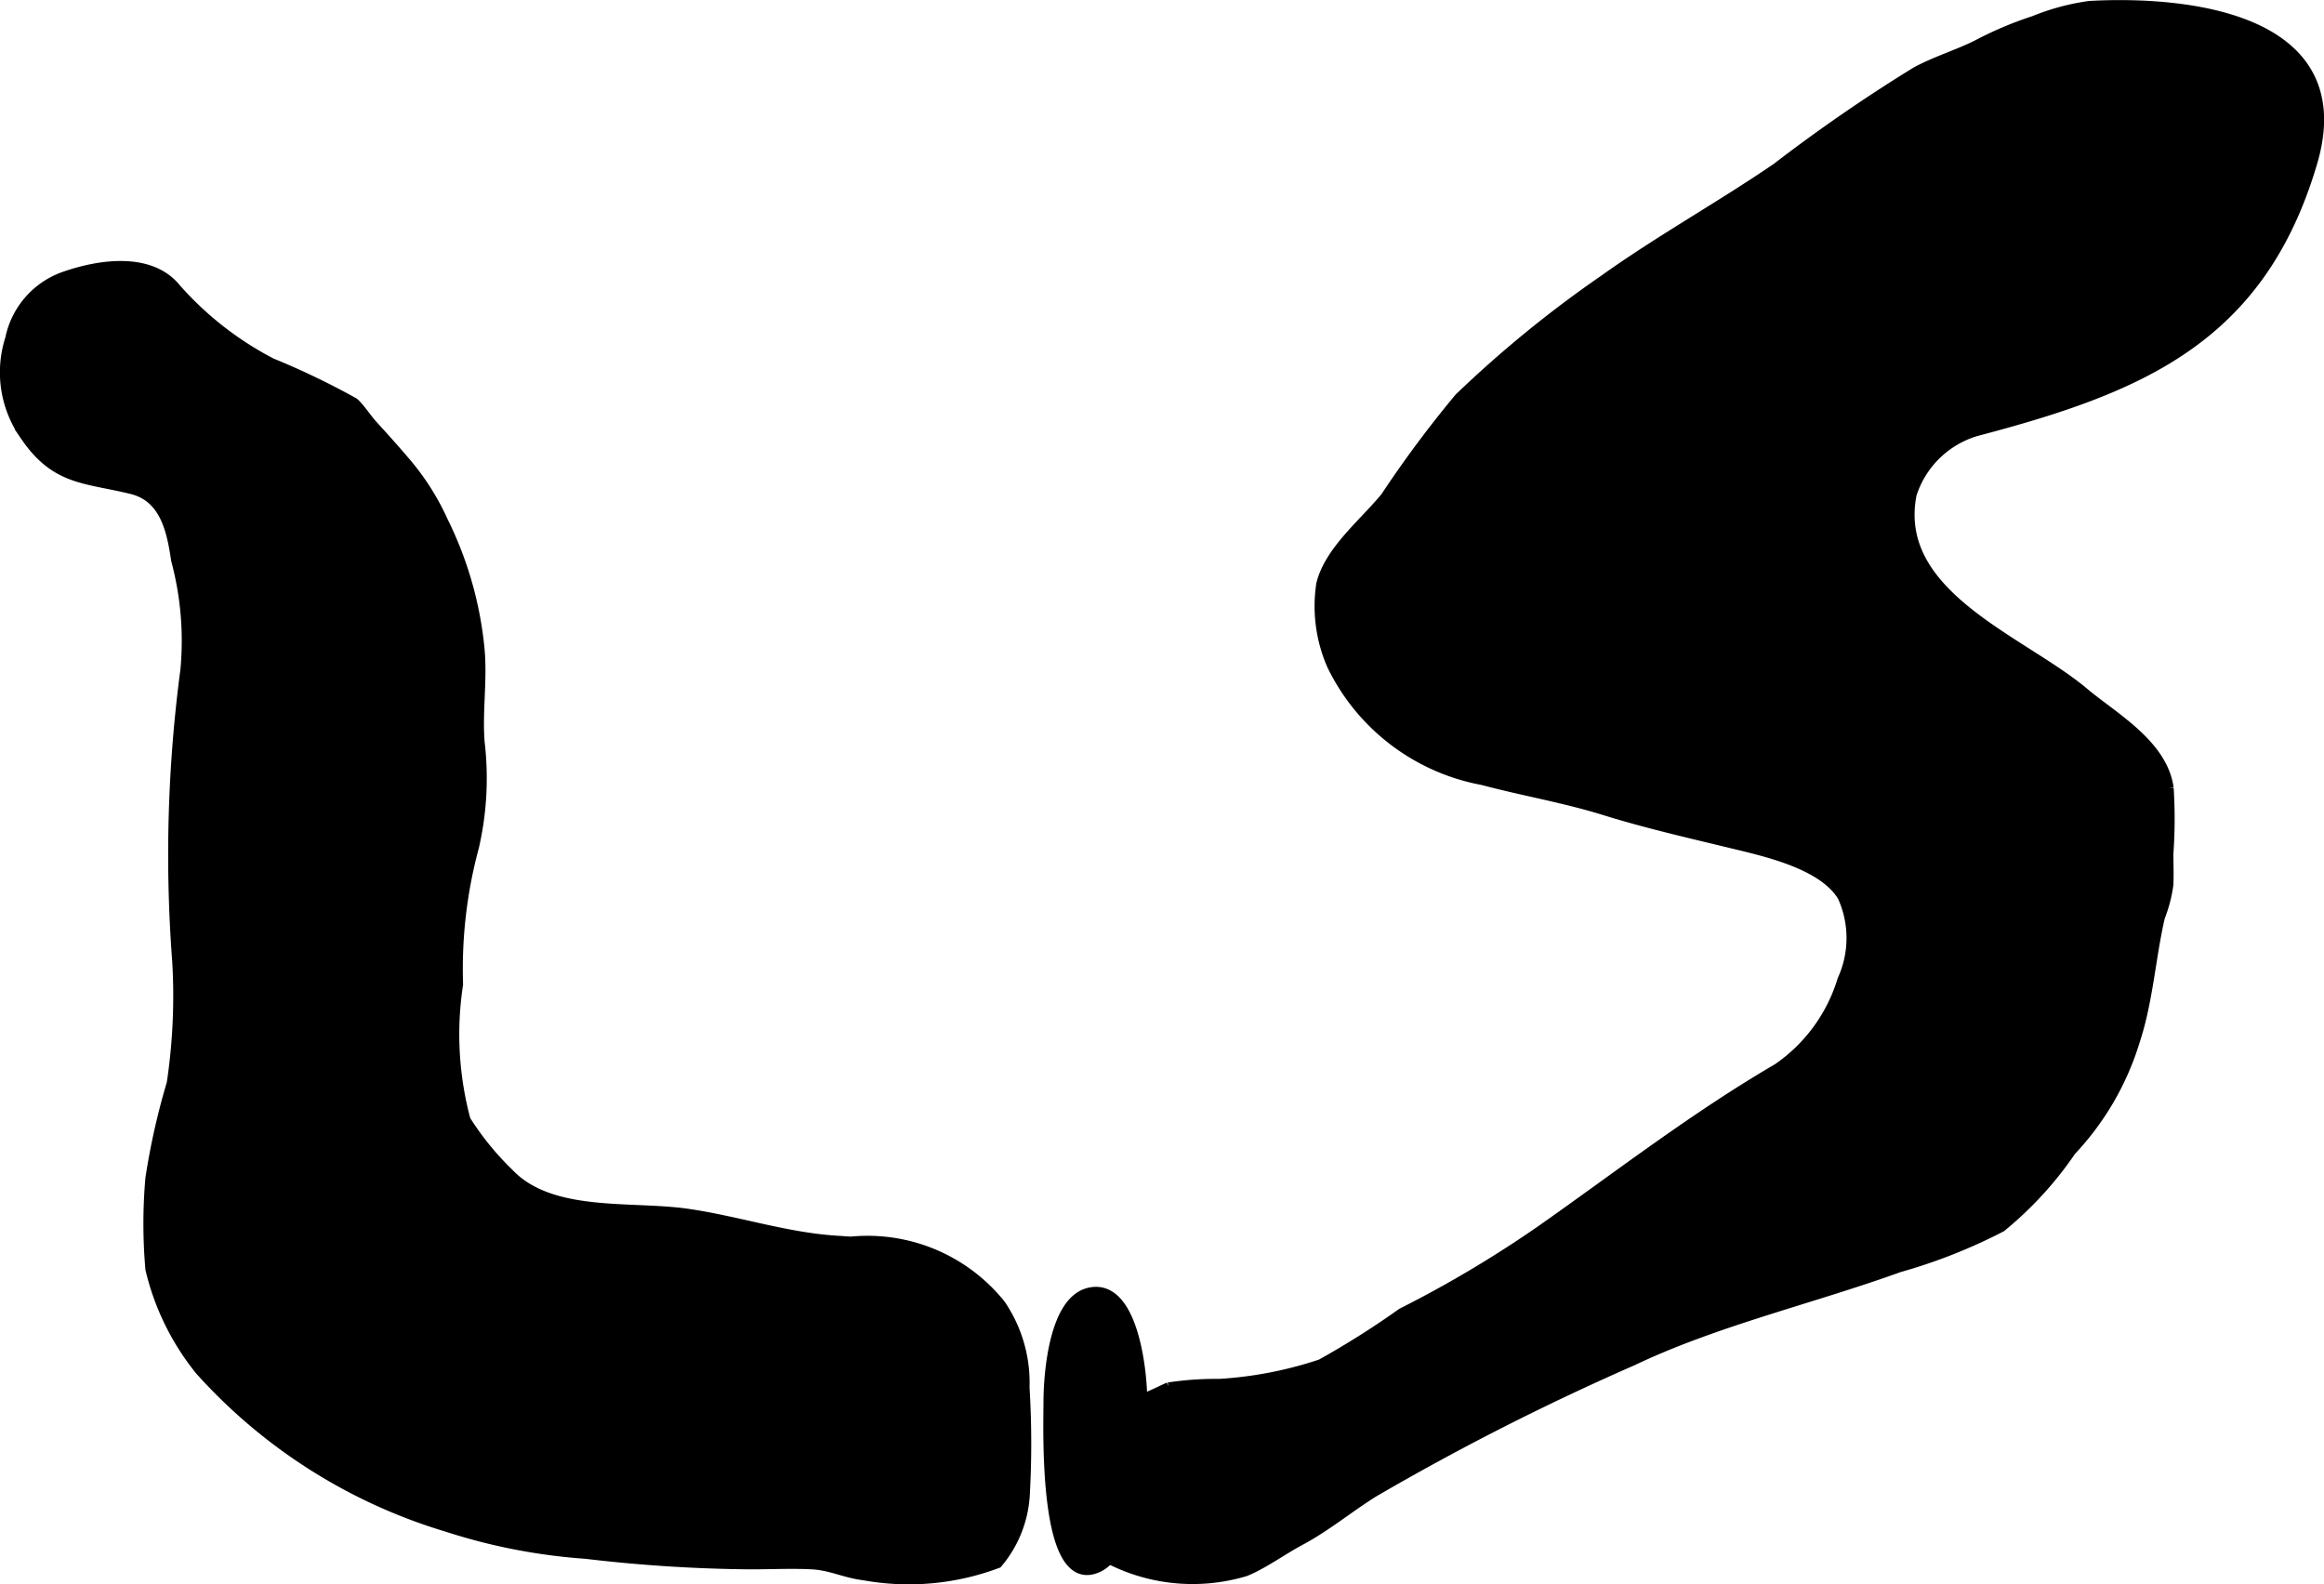 <?xml version="1.0" encoding="UTF-8"?>
<svg xmlns="http://www.w3.org/2000/svg"
     version="1.1"
     width="9.587mm"
     height="6.535mm"
     viewBox="0 0 27.176 18.523">
   <defs>
      <style type="text/css"><![CDATA[
      .a {
        stroke: #000;
        stroke-miterlimit: 10;
        stroke-width: 0.15px;
        fill-rule: evenodd;
      }
    ]]></style>
   </defs>
   <path class="a"
         d="M12.277,16.395c0-.302.058-1.157.454-1.261.507-.133.608.927.608,1.203a3.659,3.659,0,0,1-.062,1.149c-.071.231-.19.695-.429.819C12.211,18.636,12.277,16.693,12.277,16.395Z"/>
   <path class="a"
         d="M22.203,14.803c-1.02.369-2.147.629-3.116,1.091a29.622,29.622,0,0,0-3.031,1.539c-.289.18-.559.405-.859.565-.2.106-.436.278-.64.36a2.122,2.122,0,0,1-1.744-.238c-.292-.274-.193-.55-.157-.905.042-.409-.005-.629.416-.768.123-.041.264-.066.381-.109.035-.013.197-.093.214-.098a3.631,3.631,0,0,1,.59-.041,4.626,4.626,0,0,0,1.197-.232,10.117,10.117,0,0,0,.949-.599,13.538,13.538,0,0,0,1.637-.975c.917-.645,1.786-1.319,2.757-1.886a1.954,1.954,0,0,0,.763-1.043,1.195,1.195,0,0,0,.001-.988c-.236-.395-.935-.54-1.34-.639-.479-.116-.98-.231-1.442-.375-.482-.15-.95-.227-1.44-.357a2.438,2.438,0,0,1-1.748-1.332,1.703,1.703,0,0,1-.125-.937c.091-.384.501-.71.749-1.014a13.201,13.201,0,0,1,.861-1.157,13.488,13.488,0,0,1,1.688-1.378c.65-.465,1.36-.858,2.021-1.31A19.053,19.053,0,0,1,22.416.853c.23-.124.477-.197.705-.31a4.201,4.201,0,0,1,.672-.285,2.662,2.662,0,0,1,.645-.173c1.086-.06,3.086.117,2.585,1.812-.607,2.053-2.003,2.624-3.917,3.128a1.144,1.144,0,0,0-.768.751c-.236,1.196,1.294,1.724,2.018,2.333.349.293.916.604.987,1.107a5.708,5.708,0,0,1-.003.765c0,.119.005.241,0,.36a1.617,1.617,0,0,1-.098.376c-.109.467-.138.979-.293,1.449a3.237,3.237,0,0,1-.743,1.279,4.184,4.184,0,0,1-.814.889A6.294,6.294,0,0,1,22.203,14.803Z"/>
   <path class="a"
         d="M9.952,14.535a1.979,1.979,0,0,1,1.734.728,1.607,1.607,0,0,1,.278.961,10.8,10.8,0,0,1,.003,1.258,1.342,1.342,0,0,1-.312.783,2.93,2.93,0,0,1-1.553.139c-.22-.027-.378-.115-.605-.128-.24-.012-.483,0-.724,0a17.523,17.523,0,0,1-1.921-.123,6.768,6.768,0,0,1-1.621-.315,6.301,6.301,0,0,1-2.879-1.825,2.948,2.948,0,0,1-.577-1.175,6.074,6.074,0,0,1,0-1.058,8.166,8.166,0,0,1,.249-1.108,6.909,6.909,0,0,0,.065-1.43A16.414,16.414,0,0,1,2.184,7.838a3.662,3.662,0,0,0-.108-1.291c-.052-.353-.135-.747-.534-.845-.537-.131-.881-.098-1.23-.61A1.265,1.265,0,0,1,.136,3.962a.958.958,0,0,1,.641-.719c.409-.14.985-.218,1.274.147a3.878,3.878,0,0,0,1.116.87,8.907,8.907,0,0,1,.962.462c.06.051.154.191.212.255.125.137.249.274.375.422a2.88,2.88,0,0,1,.451.705A4.27,4.27,0,0,1,5.591,7.588c.034.367-.027.727.001,1.09A3.573,3.573,0,0,1,5.527,9.897a5.487,5.487,0,0,0-.187,1.612,3.889,3.889,0,0,0,.089,1.595,3.354,3.354,0,0,0,.506.624c.496.527,1.433.386,2.095.48.605.087,1.181.288,1.8.319C9.87,14.531,9.911,14.533,9.952,14.535Z"/>
</svg>
